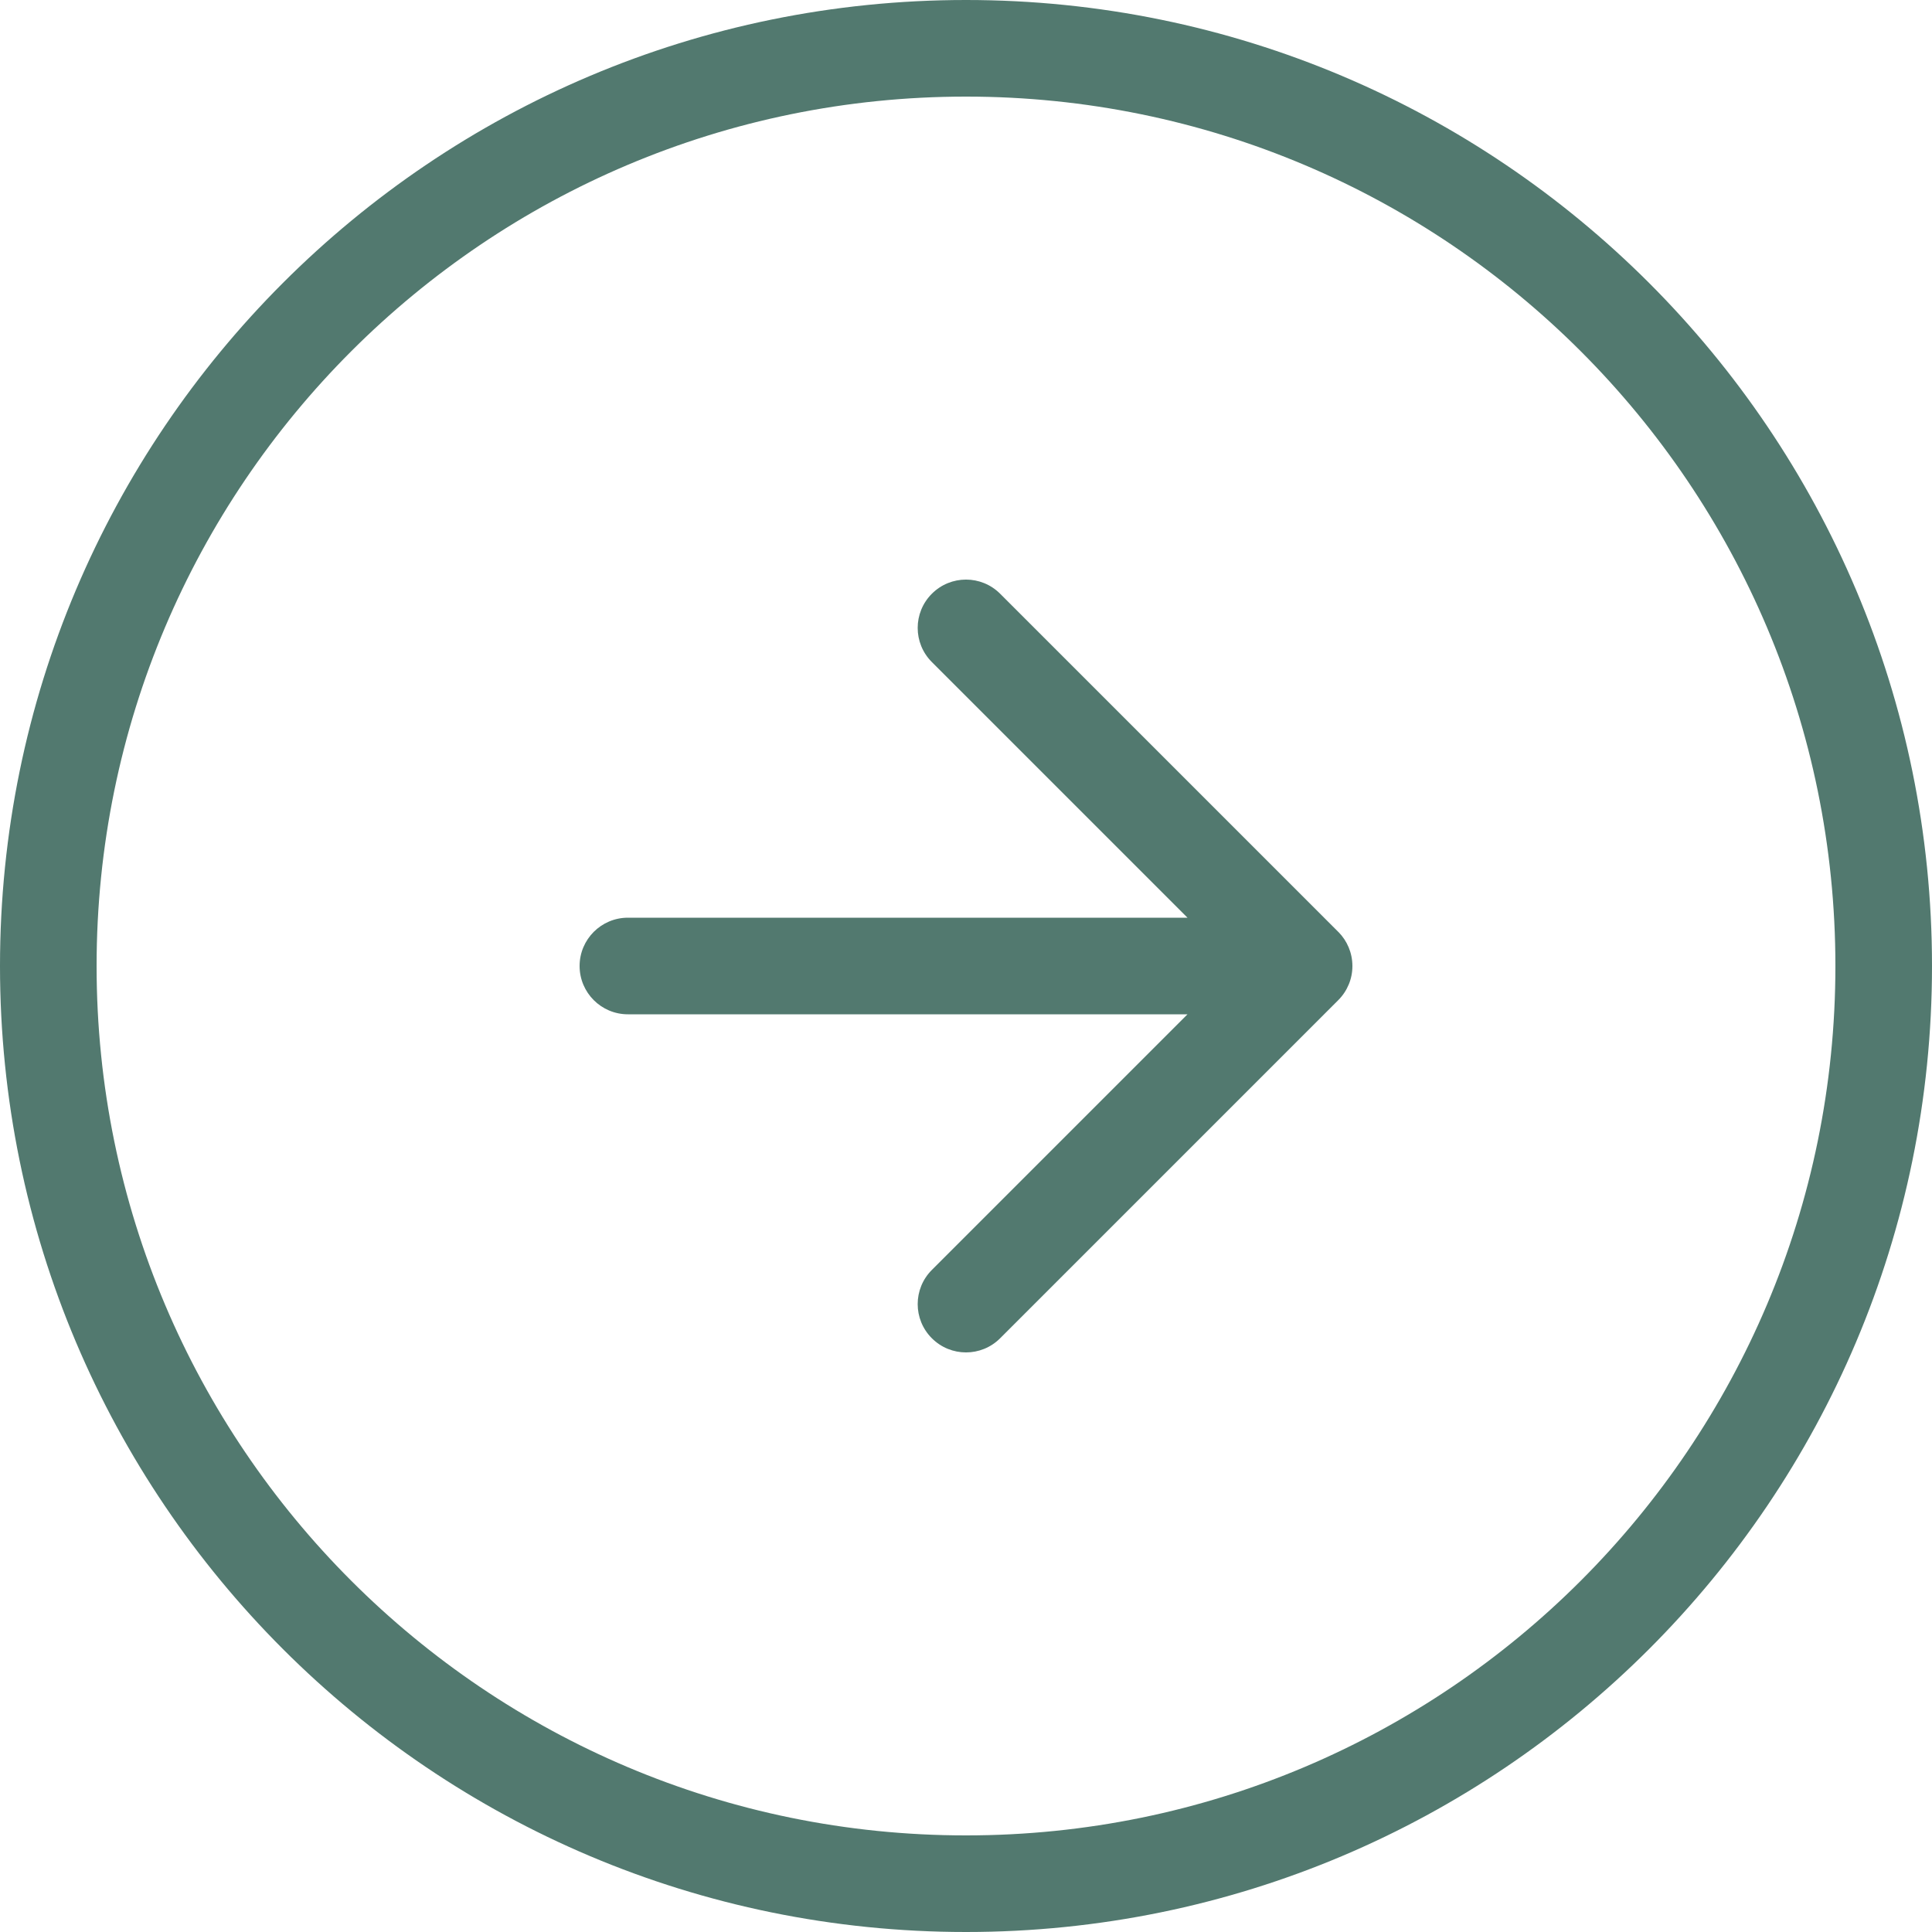 <?xml version="1.0" encoding="UTF-8"?> <svg xmlns="http://www.w3.org/2000/svg" width="40" height="40" viewBox="0 0 40 40" fill="none"> <path d="M19.293 12.293C18.902 12.683 18.902 13.317 19.293 13.707L24.586 19H13C12.448 19 12 19.448 12 20C12 20.552 12.448 21 13 21H24.586L19.293 26.293C18.902 26.683 18.902 27.317 19.293 27.707C19.683 28.098 20.317 28.098 20.707 27.707L27.707 20.707C27.803 20.611 27.875 20.501 27.924 20.383C27.973 20.266 28 20.137 28 20.003L28 20L28 19.997C27.999 19.725 27.89 19.479 27.714 19.299L27.706 19.292L20.707 12.293C20.317 11.902 19.683 11.902 19.293 12.293Z" fill="#52796F"></path> <path fill-rule="evenodd" clip-rule="evenodd" d="M0 20C0 31.046 8.954 40 20 40C31.046 40 40 31.046 40 20C40 8.954 31.046 0 20 0C8.954 0 0 8.954 0 20ZM2 20C2 29.941 10.059 38 20 38C29.941 38 38 29.941 38 20C38 10.059 29.941 2 20 2C10.059 2 2 10.059 2 20Z" fill="#52796F"></path> </svg> 